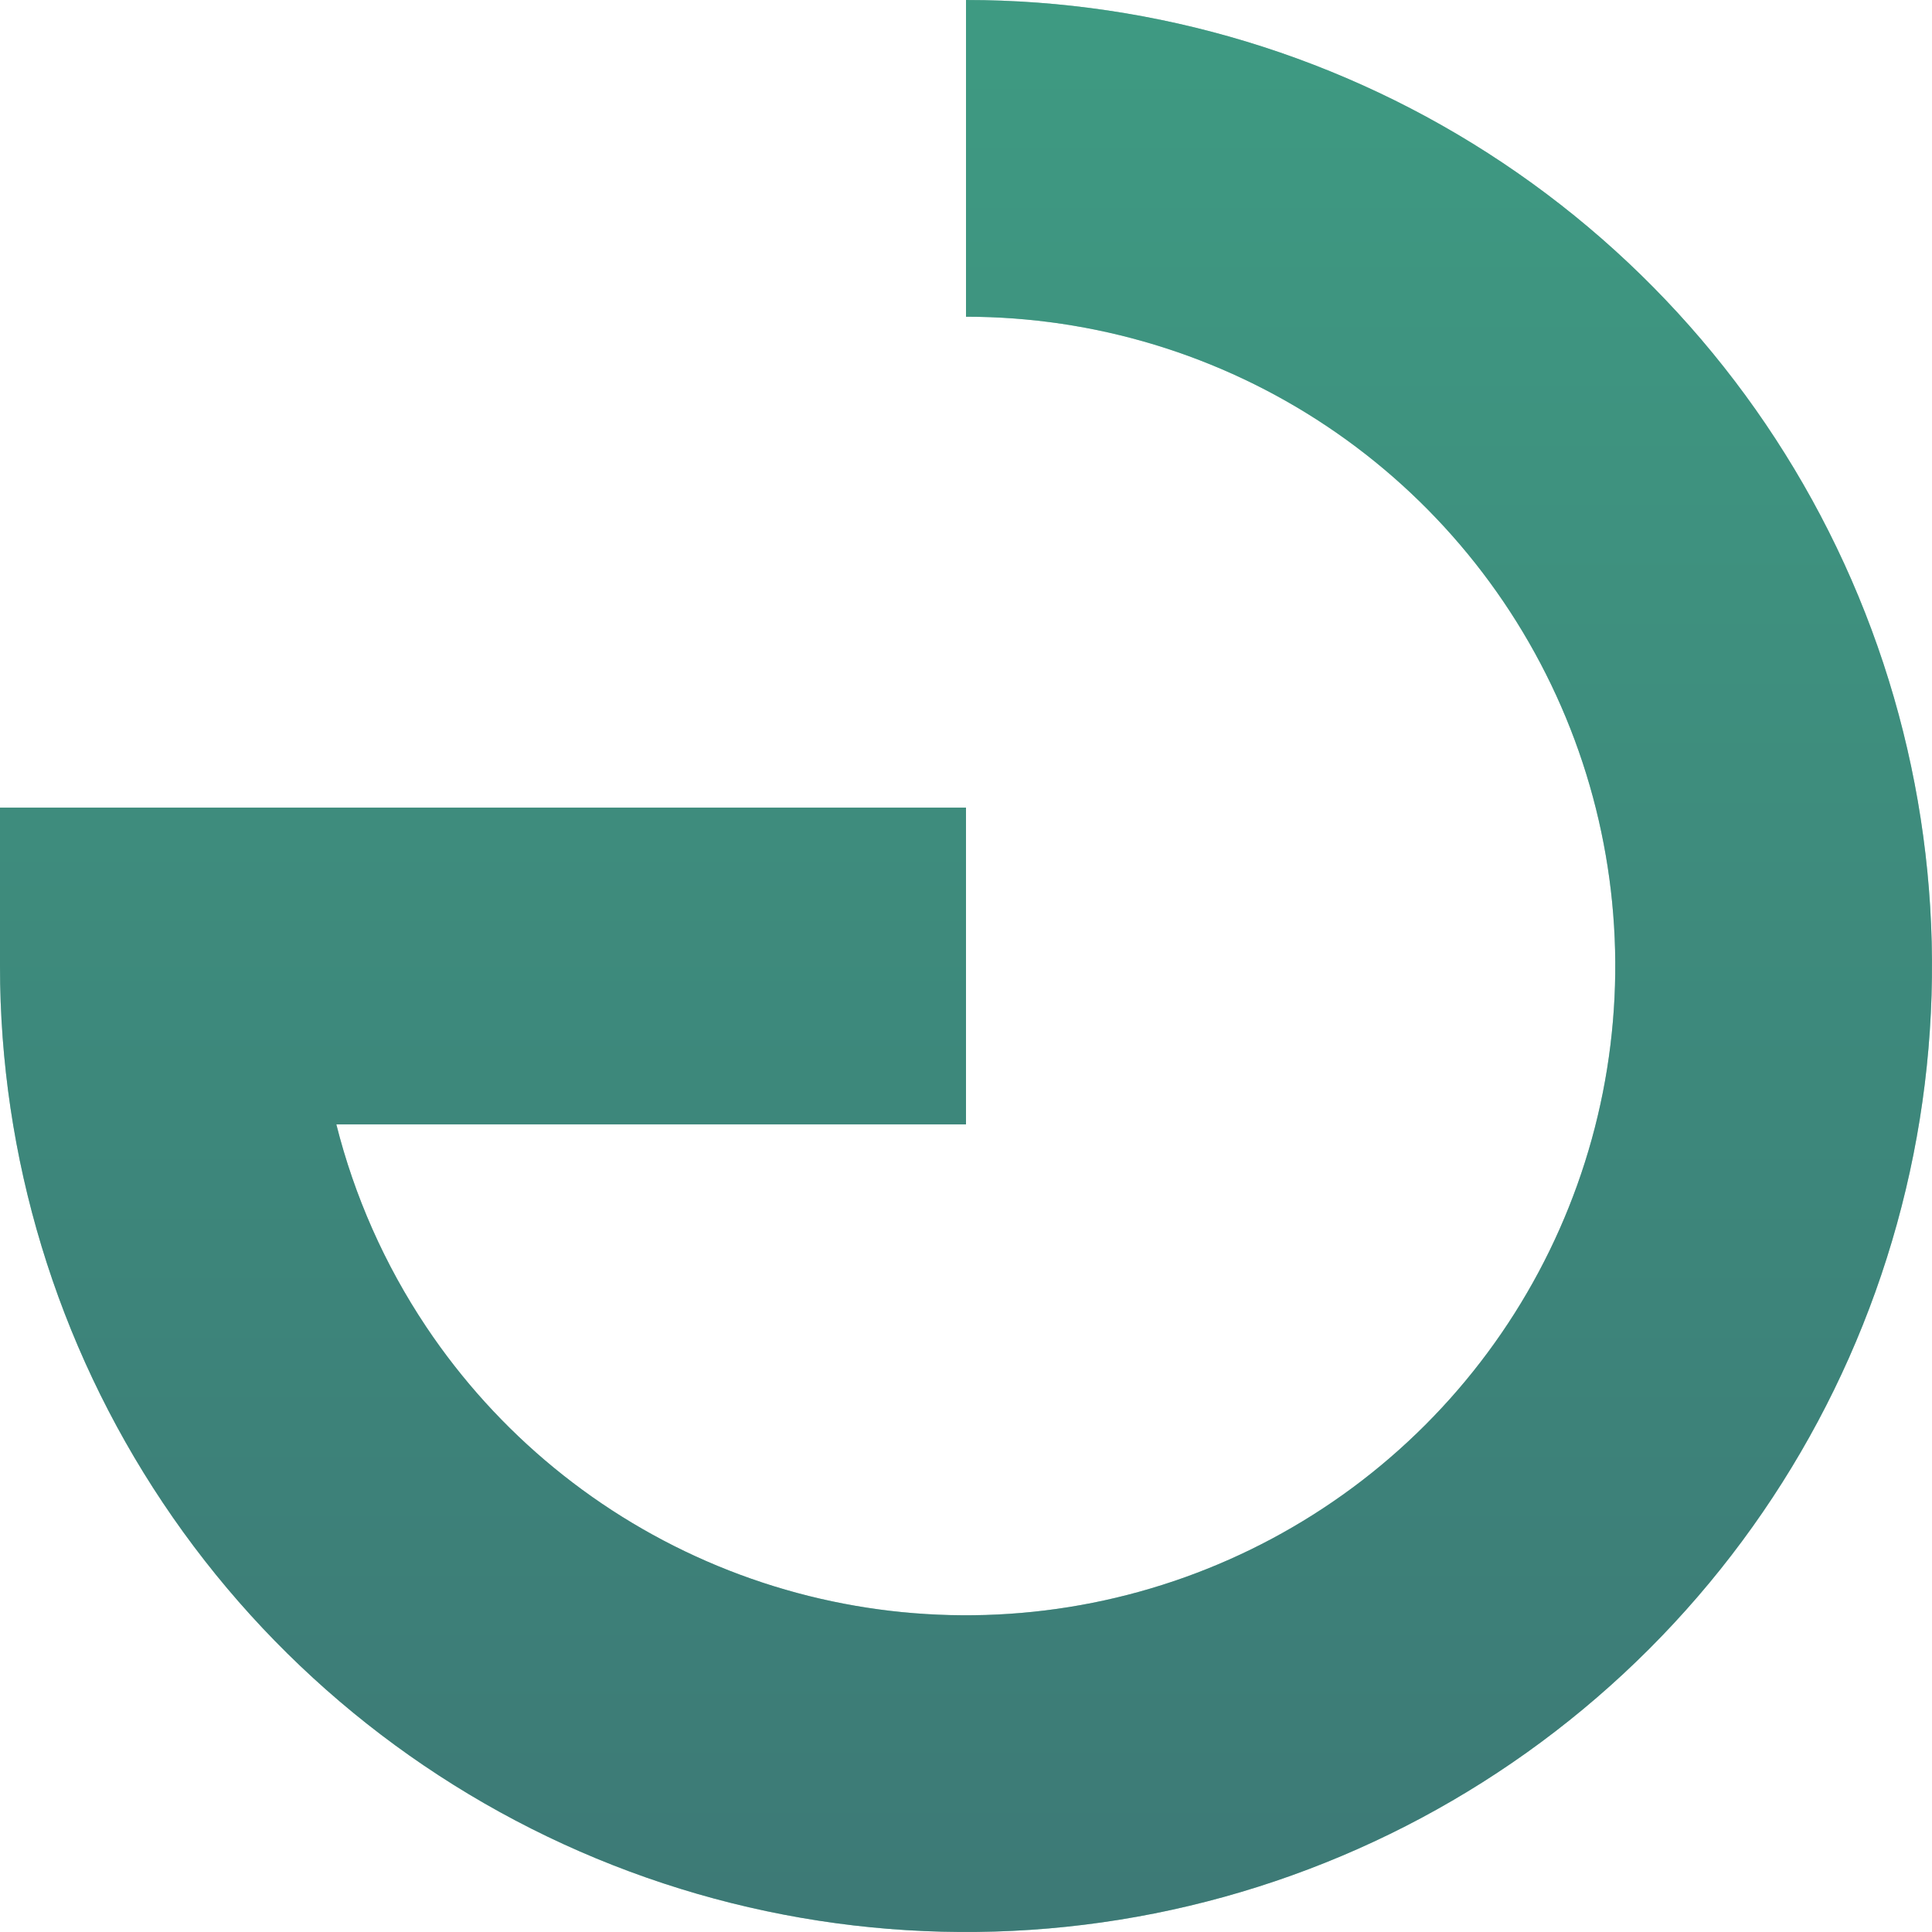 <svg width="50" height="50" viewBox="0 0 183 183" fill="none" xmlns="http://www.w3.org/2000/svg">
<path fill-rule="evenodd" clip-rule="evenodd" d="M91.5 30C103.664 30 115.554 33.607 125.668 40.365C135.781 47.122 143.664 56.727 148.319 67.965C152.973 79.203 154.191 91.568 151.818 103.498C149.445 115.428 143.588 126.386 134.987 134.987C126.386 143.588 115.428 149.445 103.498 151.818C91.568 154.191 79.203 152.973 67.965 148.319C56.727 143.664 47.122 135.781 40.365 125.668C36.432 119.781 33.566 113.293 31.857 106.5H91.5V76.5H0V91.5C0 109.597 5.366 127.288 15.421 142.335C25.475 157.382 39.765 169.11 56.484 176.035C73.204 182.96 91.602 184.772 109.351 181.242C127.1 177.711 143.404 168.997 156.2 156.2C168.997 143.404 177.711 127.1 181.242 109.351C184.772 91.602 182.96 73.204 176.035 56.484C169.11 39.765 157.382 25.475 142.335 15.421C127.288 5.366 109.597 0 91.5 0V30Z" fill="#3F9A82"/>
<path fill-rule="evenodd" clip-rule="evenodd" d="M91.5 30C103.664 30 115.554 33.607 125.668 40.365C135.781 47.122 143.664 56.727 148.319 67.965C152.973 79.203 154.191 91.568 151.818 103.498C149.445 115.428 143.588 126.386 134.987 134.987C126.386 143.588 115.428 149.445 103.498 151.818C91.568 154.191 79.203 152.973 67.965 148.319C56.727 143.664 47.122 135.781 40.365 125.668C36.432 119.781 33.566 113.293 31.857 106.5H91.5V76.5H0V91.5C0 109.597 5.366 127.288 15.421 142.335C25.475 157.382 39.765 169.11 56.484 176.035C73.204 182.96 91.602 184.772 109.351 181.242C127.1 177.711 143.404 168.997 156.2 156.2C168.997 143.404 177.711 127.1 181.242 109.351C184.772 91.602 182.96 73.204 176.035 56.484C169.11 39.765 157.382 25.475 142.335 15.421C127.288 5.366 109.597 0 91.5 0V30Z" fill="url(#paint0_linear)" fill-opacity="0.5"/>
<defs>
<linearGradient id="paint0_linear" x1="91.5" y1="0" x2="91.5" y2="183" gradientUnits="userSpaceOnUse">
<stop stop-color="#3F9A82"/>
<stop offset="1" stop-color="#3B596A"/>
</linearGradient>
</defs>
</svg>
